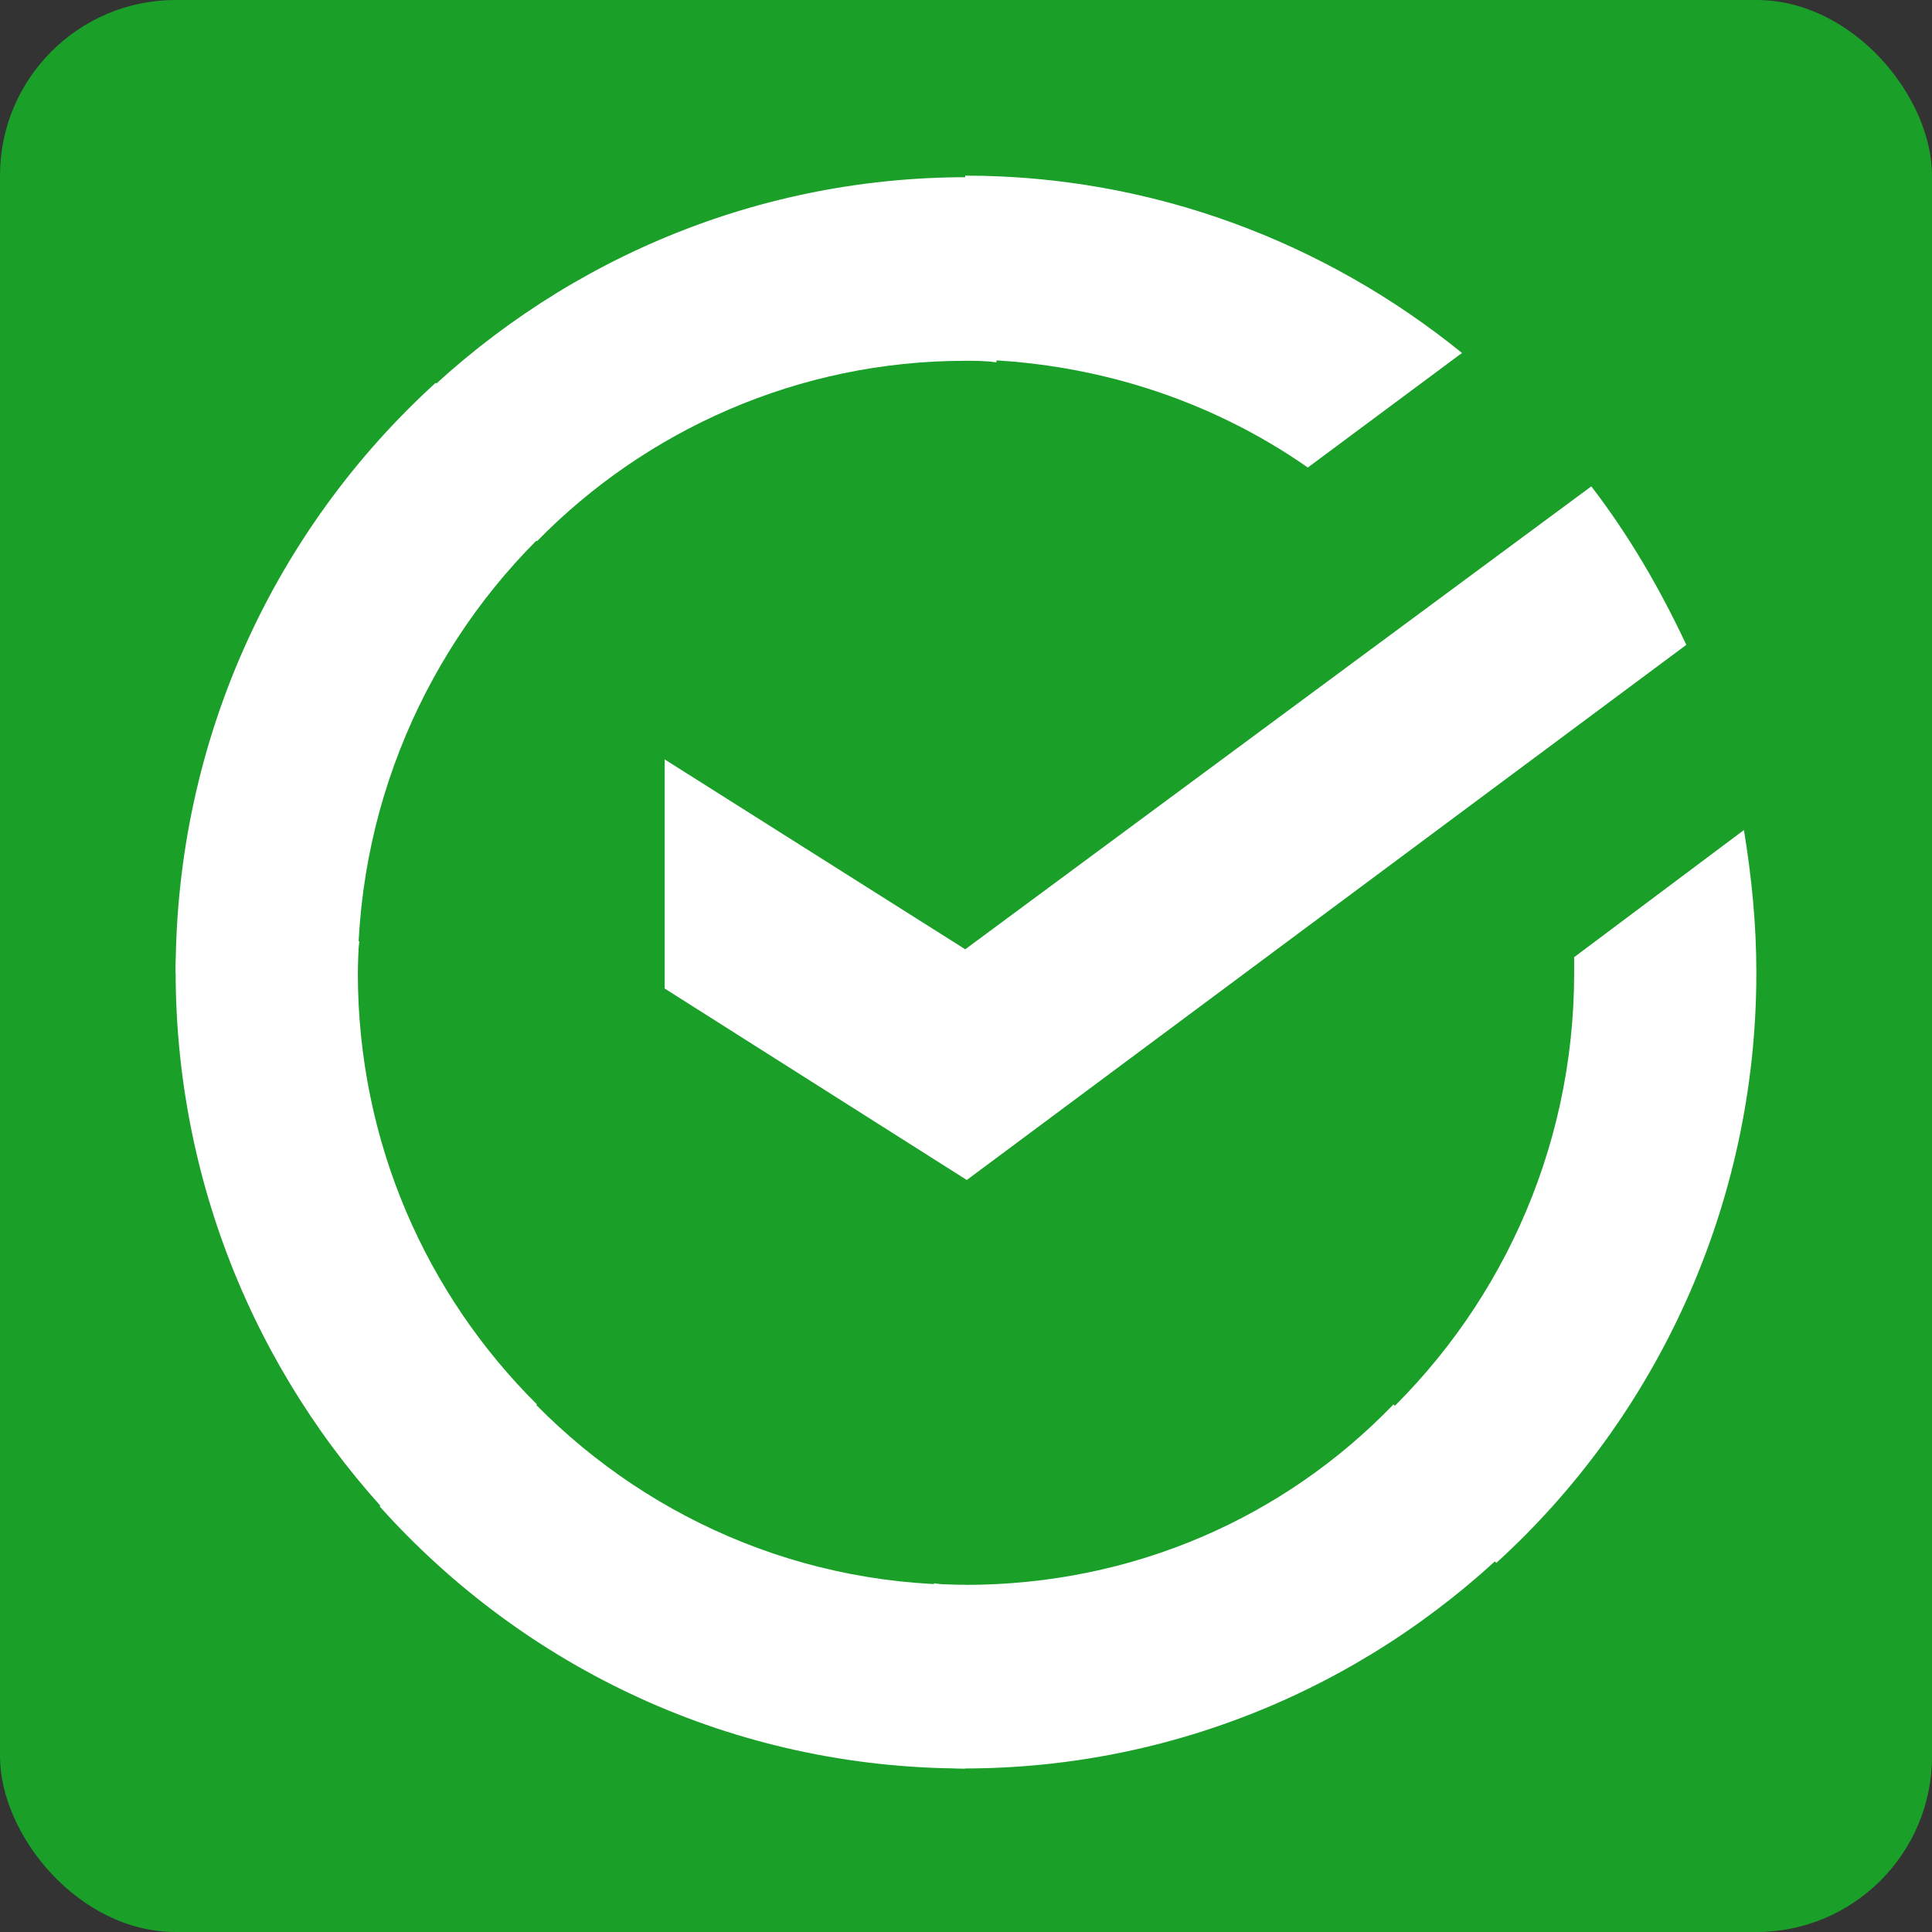 <svg width="88" height="88" viewBox="0 0 88 88" fill="none" xmlns="http://www.w3.org/2000/svg">
<rect x="0" y="0" width="88" height="88" fill="#333333" stroke="none"/>
<rect y="0" width="88" height="88" rx="8" fill="#1A9F29"/>
<g clip-path="url(#clip0)">
<path d="M72.482 22.153C74.184 24.369 75.603 26.799 76.809 29.372L44.036 53.747L30.275 45.026V34.59L43.965 43.239L72.482 22.153Z" fill="white"/>
<path d="M16.299 44.312C16.299 43.811 16.299 43.382 16.37 42.882L8.071 42.453C8.071 43.025 8 43.668 8 44.24C8 54.247 12.043 63.325 18.569 69.901L24.457 63.968C19.421 58.965 16.299 52.031 16.299 44.312Z" fill="white"/>
<path d="M43.965 16.434C44.461 16.434 44.887 16.434 45.384 16.506L45.809 8.143C45.242 8.143 44.603 8.071 44.036 8.071C34.105 8.071 25.096 12.146 18.57 18.722L24.457 24.654C29.423 19.579 36.375 16.434 43.965 16.434Z" fill="white"/>
<path d="M43.964 72.189C43.468 72.189 43.042 72.189 42.546 72.117L42.12 80.48C42.688 80.48 43.326 80.552 43.894 80.552C53.825 80.552 62.833 76.477 69.359 69.901L63.472 63.968C58.506 69.115 51.626 72.189 43.964 72.189Z" fill="white"/>
<path d="M59.57 21.295L66.592 16.077C60.421 11.074 52.547 8 43.964 8V16.363C49.781 16.435 55.172 18.222 59.57 21.295Z" fill="white"/>
<path d="M80 44.312C80 42.096 79.787 39.952 79.433 37.807L71.701 43.597C71.701 43.811 71.701 44.097 71.701 44.312C71.701 52.532 68.154 59.894 62.55 64.969L68.154 71.188C75.389 64.612 80 54.962 80 44.312Z" fill="white"/>
<path d="M43.964 72.189C35.806 72.189 28.5 68.615 23.463 62.968L17.292 68.615C23.889 75.977 33.394 80.552 43.964 80.552V72.189Z" fill="white"/>
<path d="M25.45 23.654L19.846 17.435C12.54 24.083 8 33.661 8 44.311H16.299C16.299 36.163 19.846 28.729 25.45 23.654Z" fill="white"/>
</g>
<defs>
<clipPath id="clip0">
<rect width="72" height="72.552" fill="white" transform="translate(8 8)"/>
</clipPath>
</defs>
</svg>

